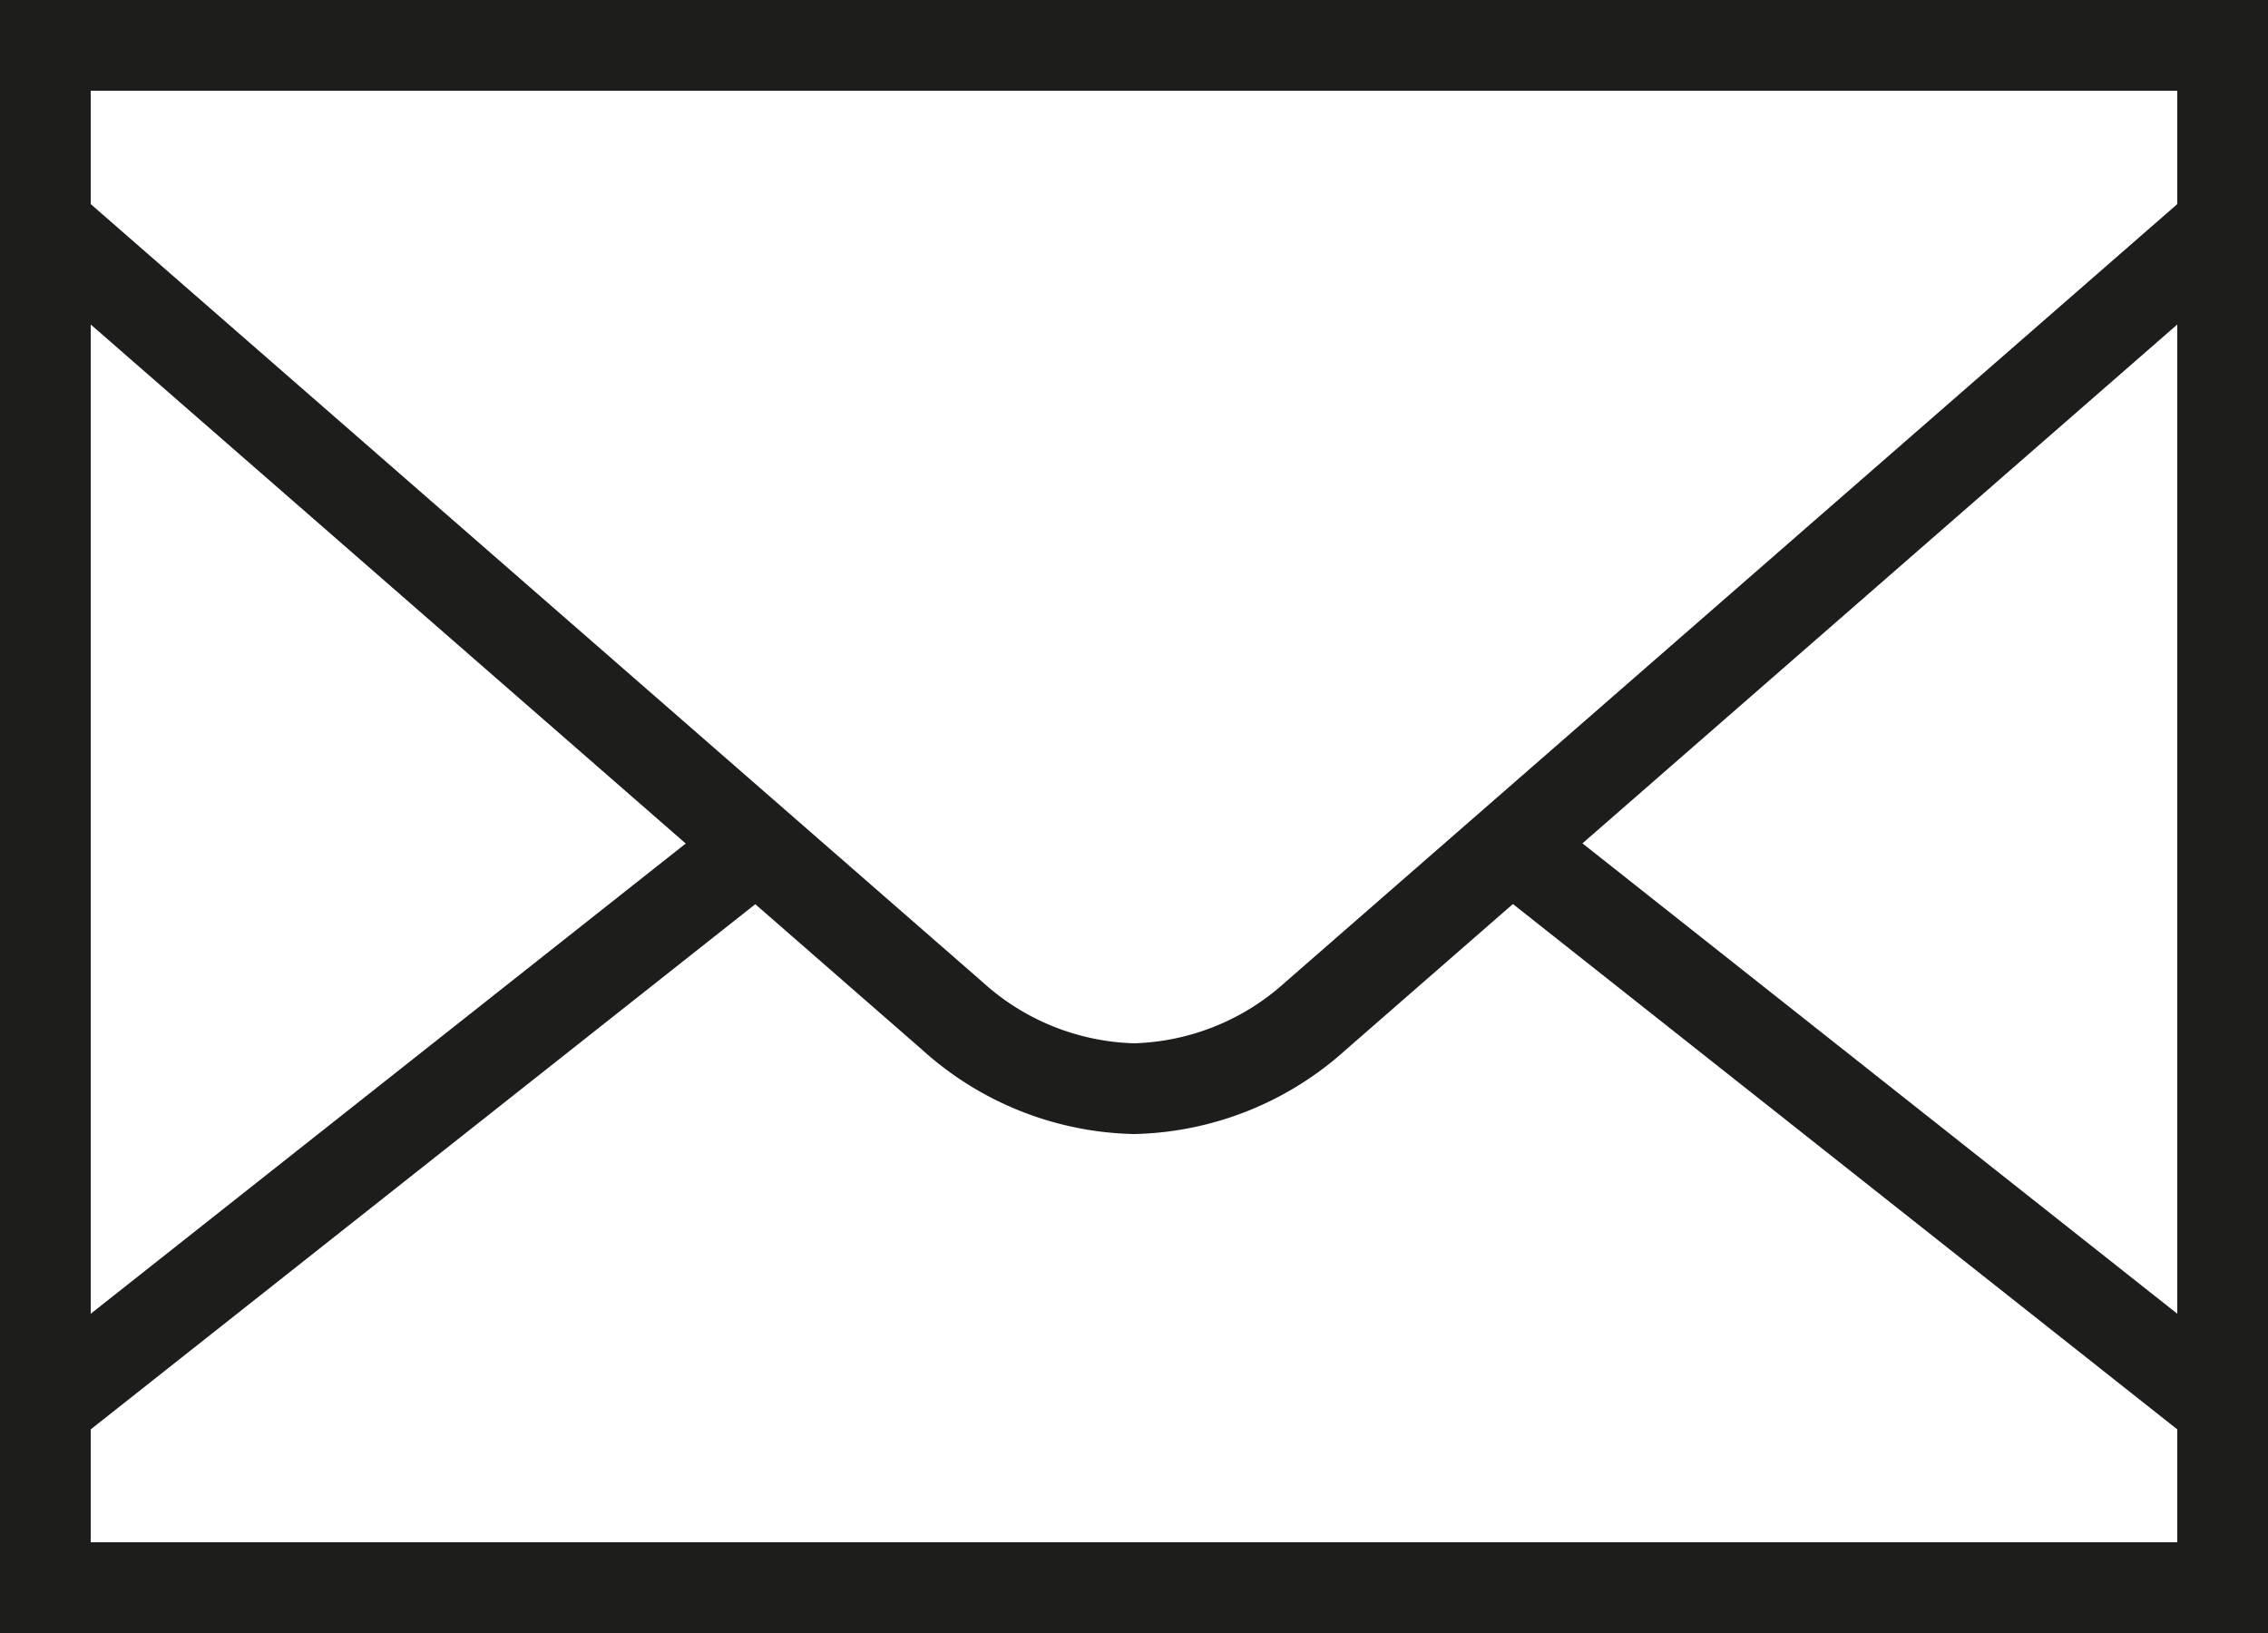 <?xml version="1.0" encoding="UTF-8"?>
<svg xmlns="http://www.w3.org/2000/svg" id="Layer_1" data-name="Layer 1" viewBox="0 0 50 36">
  <defs>
    <style>.cls-1,.cls-2{fill:none;stroke:#1d1d1b;stroke-miterlimit:10;stroke-width:2px;}.cls-1{stroke-linecap:round;}</style>
  </defs>
  <title>ico-mail-black</title>
  <rect class="cls-1" x="1" y="1" width="48" height="34"></rect>
  <line class="cls-2" x1="33.36" y1="18.66" x2="48.89" y2="30.94"></line>
  <line class="cls-2" x1="1.11" y1="30.94" x2="17.32" y2="18.13"></line>
  <path class="cls-2" d="M1.11,5.05,21,22.4A6.18,6.18,0,0,0,25,24a6.18,6.18,0,0,0,4-1.6L48.89,5.05"></path>
</svg>
